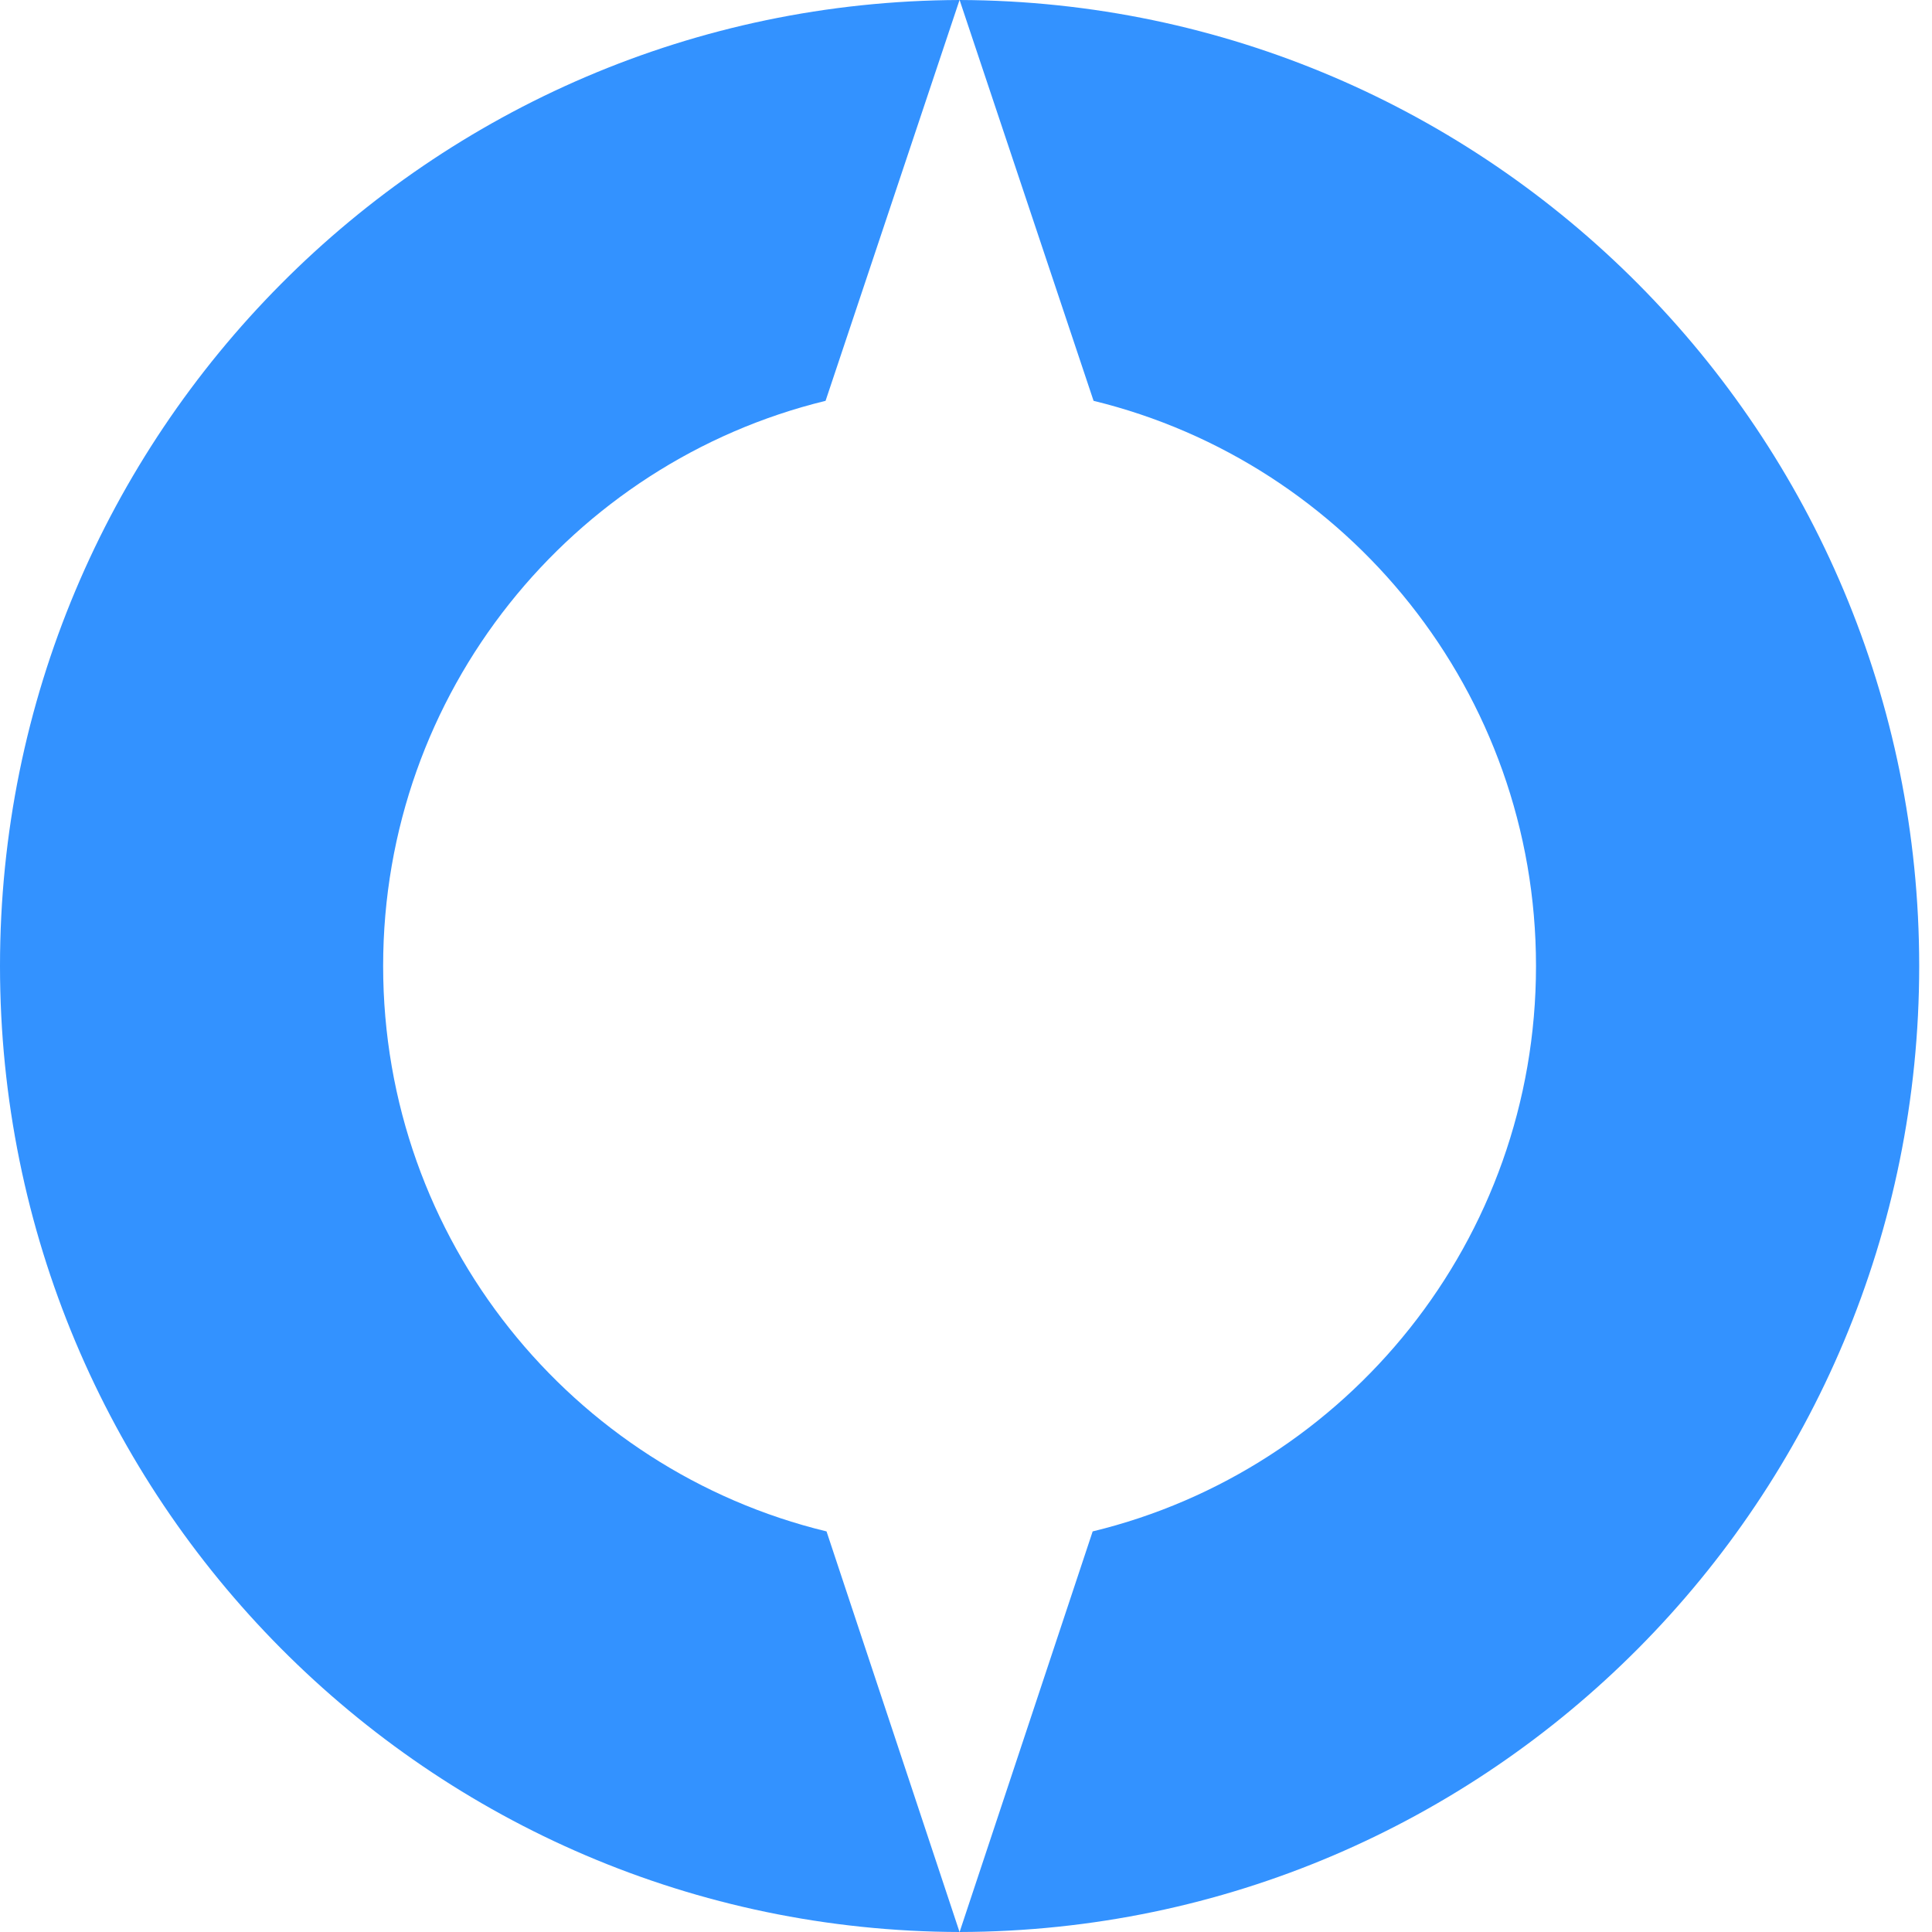 <?xml version="1.0" encoding="utf-8"?>
<svg xmlns="http://www.w3.org/2000/svg" fill="none" height="100%" overflow="visible" preserveAspectRatio="none" style="display: block;" viewBox="0 0 32 32" width="100%">
<g id="Symbol">
<path clip-rule="evenodd" d="M18.113 6.639L15.894 0C24.677 0.031 31.788 7.182 31.788 16C31.788 24.823 24.684 31.977 15.894 32L18.098 25.365C22.311 24.345 25.441 20.54 25.441 16C25.441 11.466 22.319 7.664 18.113 6.639Z" fill="#3392FF" fill-rule="evenodd" id="Vector"/>
<path clip-rule="evenodd" d="M13.674 6.639L15.893 0C7.11 0.031 0 7.182 0 16C0 24.823 7.104 31.977 15.893 32L13.69 25.365C9.476 24.345 6.346 20.54 6.346 16C6.346 11.466 9.469 7.664 13.674 6.639Z" fill="#3392FF" fill-rule="evenodd" id="Vector_2"/>
</g>
</svg>